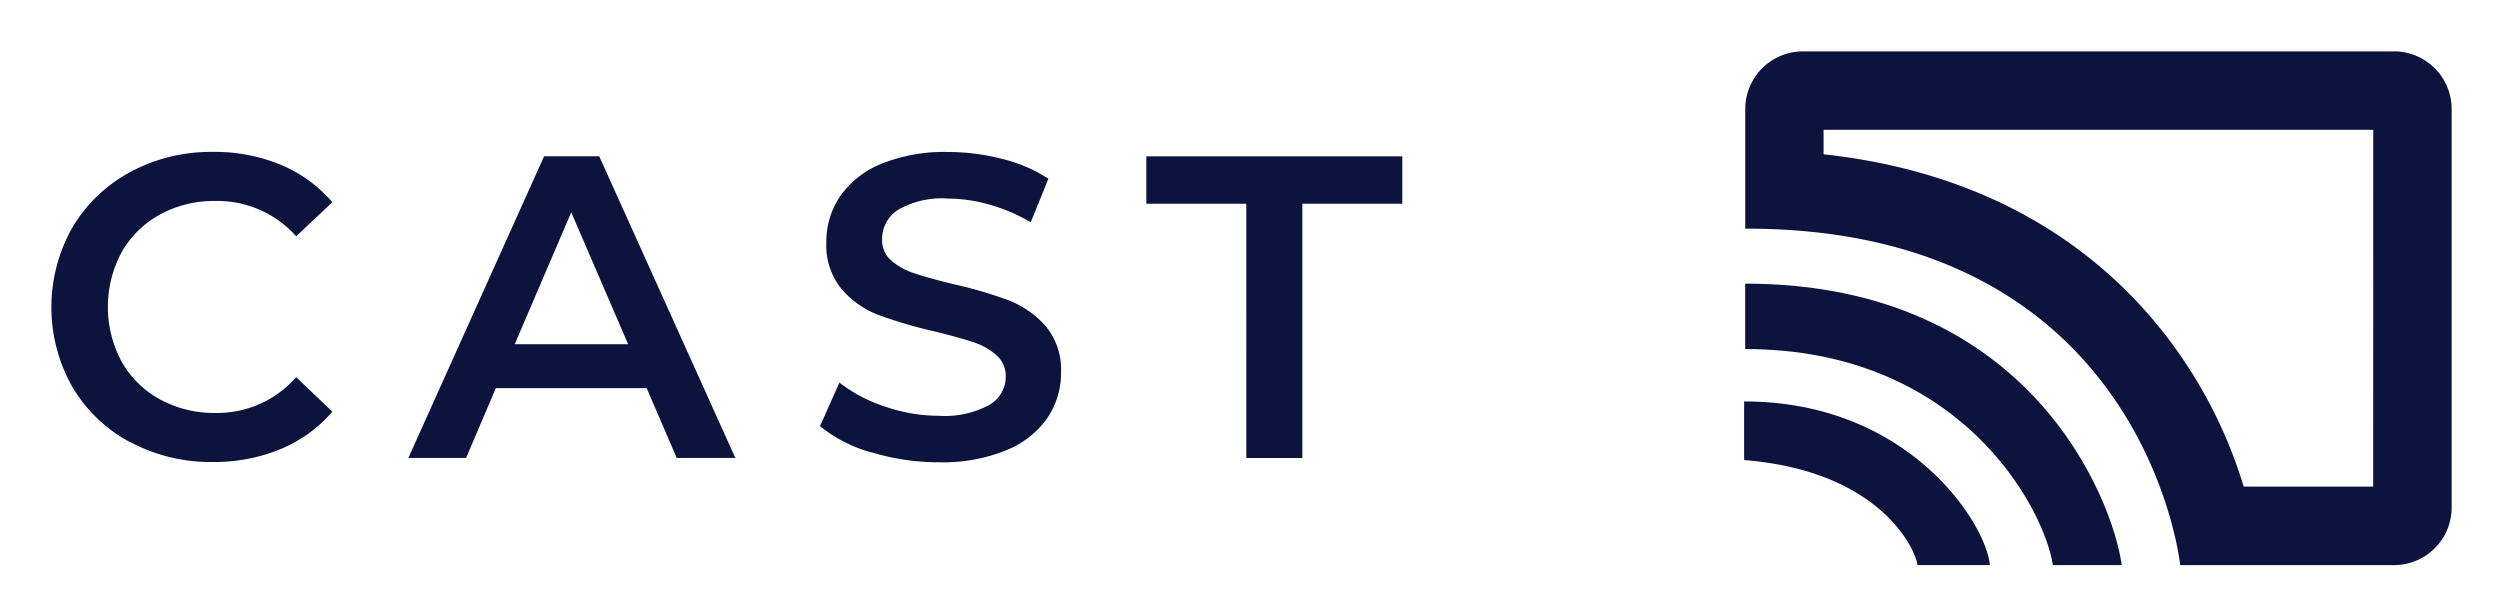 <svg xmlns="http://www.w3.org/2000/svg" width="97.333" height="24" viewBox="0 0 97.333 24">
  <g id="Grupo_5982" data-name="Grupo 5982" transform="translate(1372 -4755.697)">
    <rect id="Rectángulo_1088" data-name="Rectángulo 1088" width="97.333" height="24" transform="translate(-1372 4755.697)" fill="#0c143e" opacity="0"/>
    <g id="Grupo_5616" data-name="Grupo 5616" transform="translate(-1370 4757.697)">
      <path id="Trazado_1797" data-name="Trazado 1797" d="M1441.786,946.7a5.748,5.748,0,0,1-2.248-2.156,6.3,6.3,0,0,1,.008-6.208,5.819,5.819,0,0,1,2.257-2.156,6.612,6.612,0,0,1,3.213-.78,6.7,6.7,0,0,1,2.635.5,5.371,5.371,0,0,1,2.013,1.459l-1.409,1.326a4.112,4.112,0,0,0-3.138-1.375,4.4,4.4,0,0,0-2.164.528,3.812,3.812,0,0,0-1.493,1.467,4.5,4.5,0,0,0,0,4.262,3.8,3.8,0,0,0,1.493,1.468,4.4,4.4,0,0,0,2.164.529,4.088,4.088,0,0,0,3.138-1.393l1.409,1.343a5.363,5.363,0,0,1-2.022,1.459,6.761,6.761,0,0,1-2.643.5,6.611,6.611,0,0,1-3.213-.781" transform="translate(-1438.724 -931.486)" fill="#0c143e"/>
      <path id="Trazado_1798" data-name="Trazado 1798" d="M1486.89,944.88h-5.872l-1.158,2.718h-2.248l5.285-11.745h2.147l5.3,11.745h-2.282Zm-.721-1.711-2.215-5.135-2.2,5.135Z" transform="translate(-1463.714 -931.768)" fill="#0c143e"/>
      <path id="Trazado_1799" data-name="Trazado 1799" d="M1524.181,947.1a5.47,5.47,0,0,1-2-1.024l.755-1.694a5.937,5.937,0,0,0,1.77.931,6.428,6.428,0,0,0,2.106.361,3.64,3.64,0,0,0,1.955-.42,1.27,1.27,0,0,0,.646-1.107,1.072,1.072,0,0,0-.361-.831,2.531,2.531,0,0,0-.915-.512q-.553-.184-1.51-.419a17.718,17.718,0,0,1-2.173-.638,3.556,3.556,0,0,1-1.426-1,2.688,2.688,0,0,1-.6-1.837,3.135,3.135,0,0,1,.529-1.77,3.578,3.578,0,0,1,1.594-1.268,6.488,6.488,0,0,1,2.61-.468,8.41,8.41,0,0,1,2.113.268,5.856,5.856,0,0,1,1.8.772l-.688,1.695a6.82,6.82,0,0,0-1.61-.688,6.037,6.037,0,0,0-1.628-.235,3.4,3.4,0,0,0-1.921.436,1.345,1.345,0,0,0-.629,1.158,1.048,1.048,0,0,0,.36.822,2.624,2.624,0,0,0,.914.5q.554.185,1.51.419a15.989,15.989,0,0,1,2.148.63,3.688,3.688,0,0,1,1.435,1,2.637,2.637,0,0,1,.6,1.813,3.1,3.1,0,0,1-.529,1.762,3.59,3.59,0,0,1-1.6,1.258,6.513,6.513,0,0,1-2.617.47,8.95,8.95,0,0,1-2.626-.387" transform="translate(-1492.256 -931.486)" fill="#0c143e"/>
      <path id="Trazado_1800" data-name="Trazado 1800" d="M1561.578,937.7h-3.892v-1.845h9.966V937.7h-3.892v9.9h-2.181Z" transform="translate(-1515.056 -931.768)" fill="#0c143e"/>
      <path id="Trazado_1801" data-name="Trazado 1801" d="M1609.051,957.862v2.282c5.227.419,6.649,3.389,6.753,4.089h2.818c-.158-1.642-3.169-6.371-9.571-6.371" transform="translate(-1543.147 -944.233)" fill="#0c143e"/>
      <path id="Trazado_1802" data-name="Trazado 1802" d="M1609.051,949.01v2.547c8.36,0,11.625,6.162,11.981,8.41h2.68c-.351-2.537-3.564-10.957-14.662-10.957" transform="translate(-1543.105 -939.967)" fill="#0c143e"/>
      <path id="Trazado_1803" data-name="Trazado 1803" d="M1634.308,931.554H1611.3a2.248,2.248,0,0,0-2.247,2.247v4.655c15.575-.025,16.935,13.1,16.935,13.1h8.322a2.246,2.246,0,0,0,2.246-2.247V933.8a2.247,2.247,0,0,0-2.246-2.247m-.81,16.947h-5.041c-1.54-5.13-6.171-11.83-16.356-12.939v-.954h21.4Z" transform="translate(-1543.105 -931.554)" fill="#0c143e"/>
    </g>
  </g>
</svg>
